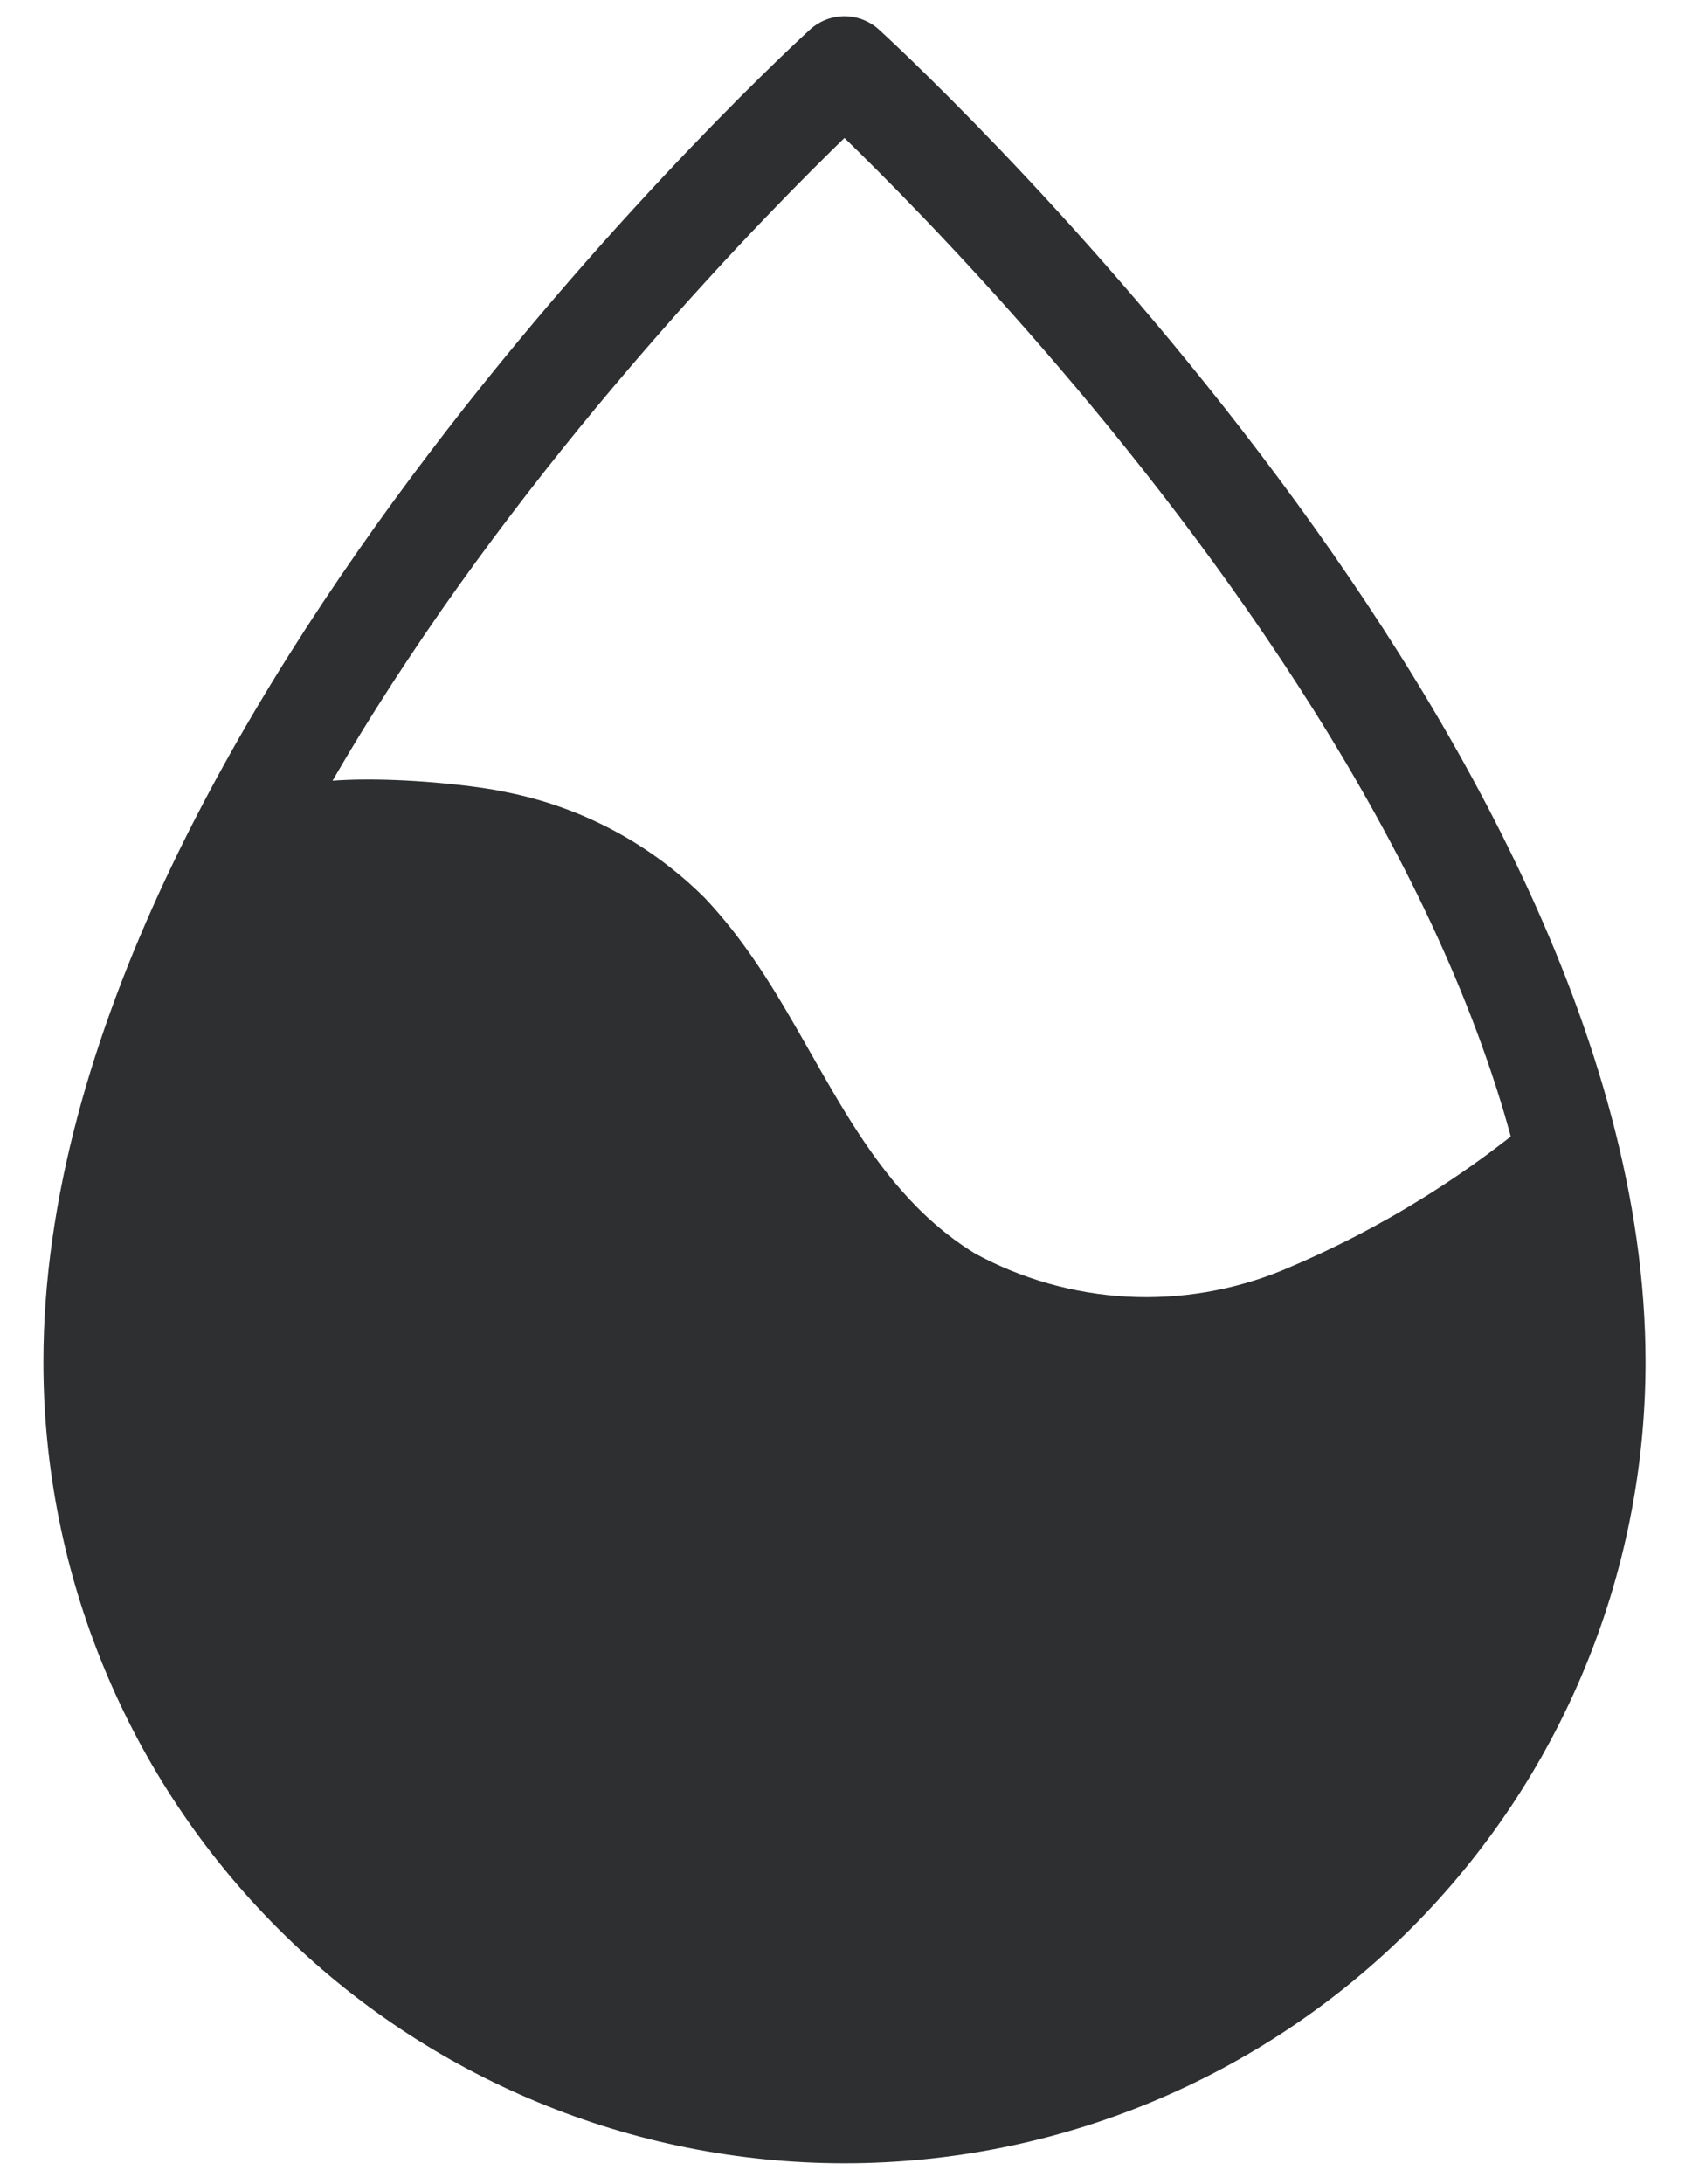 <svg width="25" height="32" viewBox="0 0 25 32" fill="none" xmlns="http://www.w3.org/2000/svg">
<path d="M23.364 19.957C23.364 10.97 12.375 0.988 12.375 0.988C12.375 0.988 1.386 10.97 1.386 19.957C1.386 22.871 2.544 25.666 4.605 27.727C6.666 29.788 9.461 30.946 12.375 30.946C15.29 30.946 18.085 29.788 20.145 27.727C22.206 25.666 23.364 22.871 23.364 19.957Z" stroke="#2D2F30" stroke-width="1.5" stroke-linecap="round" stroke-linejoin="round"/>
<path d="M10.905 13.856C10.729 13.613 10.538 13.381 10.333 13.162C9.524 12.353 8.489 11.807 7.364 11.596C6.819 11.473 4.164 11.187 3.824 11.8C2.358 14.284 1.521 17.089 1.386 19.97C1.39 22.882 2.549 25.674 4.61 27.732C6.67 29.79 9.463 30.946 12.375 30.946C14.136 30.911 15.864 30.462 17.419 29.634C18.974 28.805 20.311 27.622 21.322 26.18C22.333 24.737 22.989 23.077 23.238 21.333C23.486 19.589 23.32 17.811 22.751 16.144C21.578 17.175 20.244 18.007 18.802 18.609C18.078 18.907 17.296 19.04 16.514 18.998C15.732 18.955 14.969 18.739 14.282 18.363C12.607 17.329 12.021 15.381 10.905 13.856Z" fill="#2D2F30"/>
</svg>